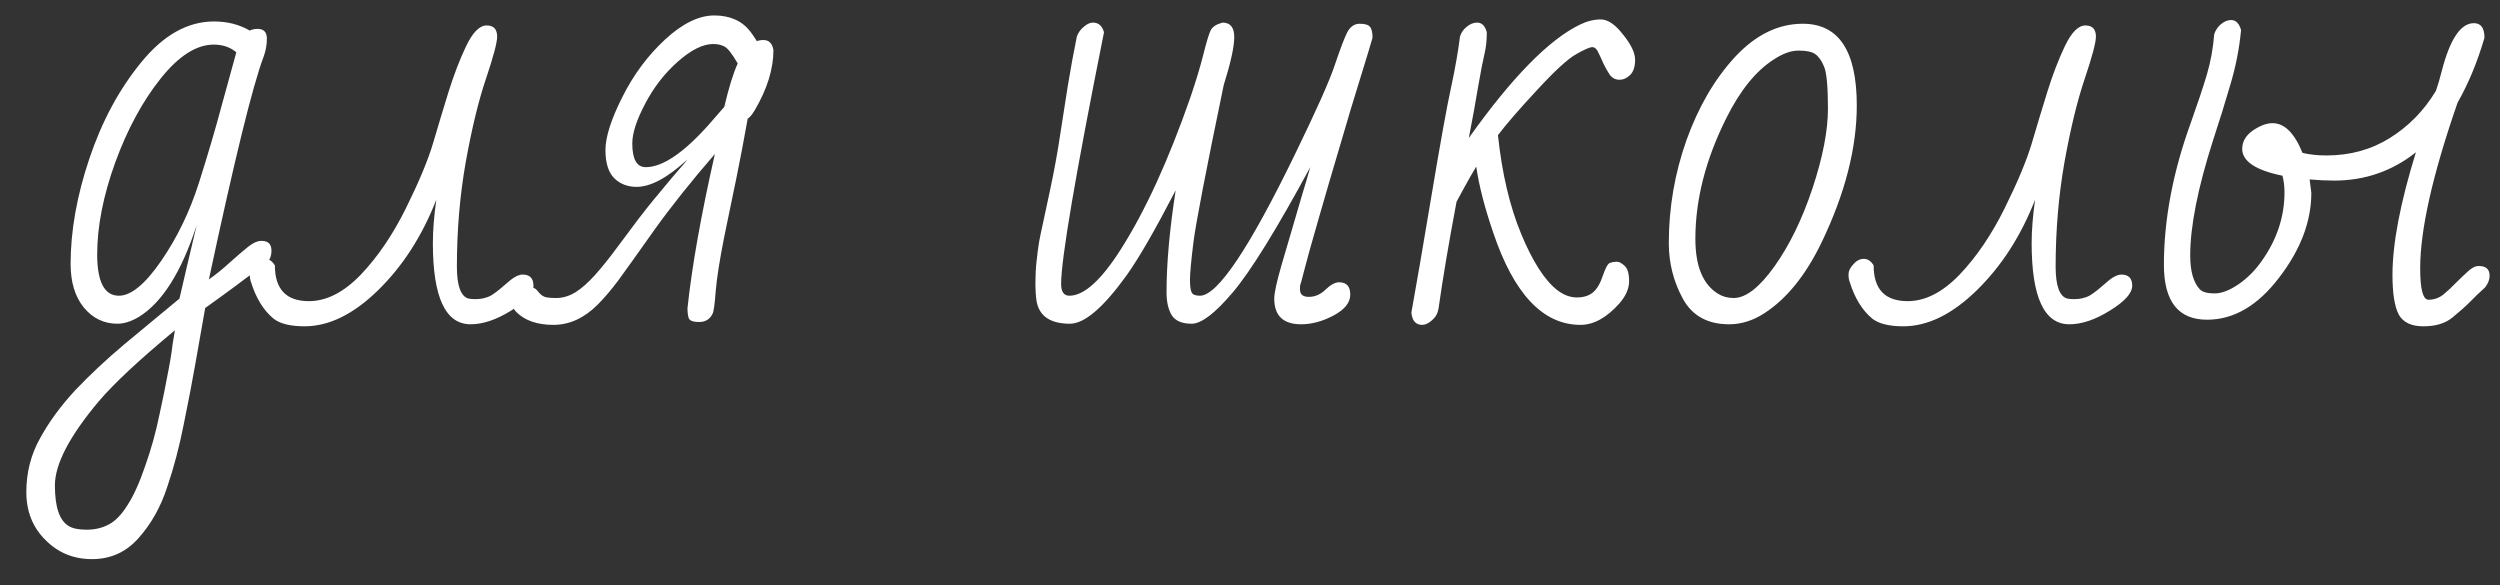 <?xml version="1.0" encoding="UTF-8"?> <svg xmlns="http://www.w3.org/2000/svg" width="94" height="22" viewBox="0 0 94 22" fill="none"><rect x="0" y="0" width="94" height="22" fill="#333333" stroke="none"/> <path d="M9.831 9.057C10.082 9.057 10.207 9.178 10.207 9.422C10.207 9.622 10.15 9.769 10.035 9.862C9.226 10.485 8.452 11.058 7.715 11.581C7.593 12.269 7.471 12.96 7.35 13.654C7.228 14.349 7.081 15.115 6.909 15.953C6.744 16.791 6.537 17.579 6.286 18.316C6.043 19.061 5.685 19.699 5.212 20.229C4.746 20.759 4.163 21.023 3.461 21.023C2.766 21.023 2.183 20.784 1.71 20.304C1.23 19.831 0.99 19.23 0.99 18.499C0.99 17.769 1.162 17.095 1.506 16.48C1.842 15.864 2.283 15.262 2.827 14.675C3.379 14.095 3.994 13.518 4.675 12.945C5.362 12.38 6.053 11.807 6.748 11.227C6.82 10.904 6.909 10.518 7.017 10.066C7.124 9.615 7.249 9.085 7.393 8.477C6.82 10.231 6.096 11.377 5.223 11.914C4.936 12.086 4.668 12.172 4.417 12.172C3.909 12.172 3.486 11.968 3.149 11.56C2.82 11.151 2.655 10.607 2.655 9.927C2.655 8.674 2.892 7.349 3.364 5.952C3.837 4.548 4.489 3.342 5.319 2.332C6.15 1.315 7.06 0.807 8.048 0.807C8.549 0.807 8.997 0.921 9.391 1.15C9.477 1.107 9.573 1.086 9.681 1.086C9.917 1.086 10.035 1.208 10.035 1.451C10.035 1.688 9.992 1.92 9.906 2.149C9.498 3.231 8.814 6.017 7.854 10.507C8.119 10.321 8.384 10.106 8.649 9.862C8.922 9.619 9.147 9.425 9.326 9.282C9.512 9.132 9.681 9.057 9.831 9.057ZM4.331 6.113C3.88 7.367 3.654 8.516 3.654 9.562C3.654 10.6 3.926 11.119 4.471 11.119C4.929 11.119 5.459 10.682 6.061 9.809C6.662 8.935 7.135 7.957 7.479 6.876C7.822 5.795 8.105 4.835 8.327 3.997C8.556 3.152 8.743 2.475 8.886 1.967C8.657 1.773 8.374 1.677 8.037 1.677C7.385 1.677 6.719 2.103 6.039 2.955C5.359 3.807 4.789 4.86 4.331 6.113ZM6.576 12.419C5.244 13.522 4.292 14.41 3.719 15.083C2.616 16.394 2.064 17.45 2.064 18.252C2.064 19.061 2.236 19.57 2.58 19.777C2.73 19.87 2.956 19.917 3.257 19.917C3.565 19.917 3.84 19.852 4.084 19.724C4.335 19.595 4.571 19.351 4.793 18.993C5.022 18.642 5.244 18.152 5.459 17.521C5.681 16.898 5.86 16.254 5.996 15.588C6.139 14.929 6.232 14.474 6.275 14.224C6.326 13.973 6.368 13.744 6.404 13.536C6.44 13.328 6.469 13.132 6.49 12.945C6.519 12.766 6.548 12.591 6.576 12.419ZM10.336 9.98C10.336 10.876 10.762 11.323 11.614 11.323C12.273 11.323 12.921 10.994 13.559 10.335C14.196 9.669 14.762 8.838 15.256 7.843C15.75 6.847 16.094 6.024 16.287 5.372C16.48 4.713 16.674 4.072 16.867 3.449C17.061 2.826 17.279 2.257 17.523 1.741C17.773 1.218 18.031 0.957 18.296 0.957C18.561 0.957 18.693 1.097 18.693 1.376C18.693 1.598 18.554 2.124 18.274 2.955C17.995 3.779 17.741 4.824 17.512 6.092C17.29 7.352 17.179 8.663 17.179 10.023C17.179 10.747 17.326 11.148 17.619 11.227C17.691 11.241 17.777 11.248 17.877 11.248C17.984 11.248 18.085 11.237 18.178 11.216C18.278 11.194 18.375 11.159 18.468 11.108C18.561 11.051 18.665 10.976 18.779 10.883C18.894 10.783 19.034 10.664 19.198 10.528C19.37 10.392 19.52 10.324 19.649 10.324C19.922 10.324 20.058 10.464 20.058 10.743C20.058 11.023 19.778 11.334 19.22 11.678C18.668 12.021 18.16 12.193 17.694 12.193C16.749 12.193 16.276 11.176 16.276 9.143C16.276 8.67 16.319 8.126 16.405 7.51C15.875 8.87 15.145 10.005 14.214 10.915C13.29 11.817 12.37 12.269 11.453 12.269C10.916 12.269 10.526 12.172 10.282 11.979C9.903 11.663 9.62 11.201 9.434 10.593C9.405 10.521 9.391 10.428 9.391 10.313C9.391 10.192 9.451 10.066 9.573 9.938C9.688 9.801 9.82 9.733 9.971 9.733C10.114 9.733 10.236 9.816 10.336 9.98ZM28.705 1.505C28.913 1.505 29.038 1.63 29.081 1.881C29.081 2.59 28.848 3.342 28.383 4.137C28.275 4.316 28.186 4.423 28.114 4.459C27.964 5.297 27.824 6.031 27.695 6.661C27.566 7.284 27.412 8.029 27.233 8.896C27.061 9.762 26.954 10.442 26.911 10.937C26.875 11.431 26.836 11.717 26.793 11.796C26.693 12.004 26.524 12.107 26.288 12.107C26.052 12.107 25.919 12.054 25.891 11.946C25.862 11.839 25.848 11.724 25.848 11.602C26.012 10.041 26.356 8.104 26.879 5.791C25.991 6.815 25.232 7.768 24.602 8.648C23.979 9.529 23.531 10.156 23.259 10.528C22.987 10.894 22.725 11.201 22.475 11.452C21.966 11.961 21.411 12.215 20.81 12.215C20.208 12.215 19.746 12.057 19.424 11.742C19.316 11.642 19.263 11.52 19.263 11.377C19.263 11.227 19.327 11.091 19.456 10.969C19.578 10.847 19.717 10.786 19.875 10.786C20.025 10.786 20.14 10.84 20.219 10.947C20.297 11.047 20.376 11.116 20.455 11.151C20.527 11.187 20.681 11.205 20.917 11.205C21.16 11.205 21.4 11.133 21.637 10.99C21.873 10.84 22.116 10.625 22.367 10.346C22.625 10.059 22.904 9.712 23.205 9.304C23.506 8.896 23.771 8.541 24 8.24C24.236 7.932 24.426 7.692 24.569 7.521C24.72 7.341 24.877 7.152 25.042 6.951C25.207 6.751 25.364 6.564 25.515 6.393C25.672 6.214 25.783 6.081 25.848 5.995C25.103 6.683 24.465 7.026 23.936 7.026C23.599 7.026 23.32 6.919 23.098 6.704C22.876 6.482 22.765 6.128 22.765 5.641C22.765 5.154 22.976 4.491 23.398 3.653C23.821 2.808 24.358 2.085 25.01 1.483C25.662 0.882 26.277 0.581 26.857 0.581C27.445 0.581 27.896 0.782 28.211 1.183C28.297 1.297 28.379 1.419 28.458 1.548C28.53 1.519 28.612 1.505 28.705 1.505ZM27.233 4.019C27.405 3.288 27.574 2.744 27.738 2.386C27.531 2.028 27.366 1.816 27.244 1.752C27.13 1.688 26.986 1.655 26.814 1.655C26.428 1.655 25.984 1.877 25.482 2.321C24.988 2.758 24.58 3.284 24.258 3.9C23.936 4.509 23.774 5.007 23.774 5.394C23.774 5.988 23.943 6.285 24.279 6.285C24.91 6.285 25.697 5.755 26.643 4.695C26.872 4.438 27.069 4.212 27.233 4.019ZM48.922 12.193C48.249 12.193 47.912 11.871 47.912 11.227C47.912 11.012 48.005 10.586 48.191 9.948L48.61 8.52C48.703 8.197 48.815 7.818 48.943 7.381C49.079 6.937 49.187 6.572 49.266 6.285C47.998 8.627 47.028 10.195 46.355 10.99C45.688 11.778 45.173 12.172 44.808 12.172C44.442 12.172 44.192 12.065 44.056 11.85C43.927 11.635 43.862 11.348 43.862 10.99C43.862 9.902 43.977 8.623 44.206 7.155C43.425 8.659 42.81 9.726 42.358 10.356C41.485 11.567 40.776 12.172 40.231 12.172C39.494 12.172 39.075 11.889 38.975 11.323C38.946 11.13 38.932 10.897 38.932 10.625C38.932 10.346 38.946 10.077 38.975 9.819C39.003 9.554 39.035 9.311 39.071 9.089C39.114 8.86 39.157 8.652 39.2 8.466C39.243 8.272 39.34 7.821 39.49 7.112C39.641 6.396 39.759 5.752 39.845 5.179C39.938 4.599 40.038 3.958 40.145 3.256C40.26 2.554 40.375 1.927 40.489 1.376C40.539 1.233 40.625 1.111 40.747 1.011C40.869 0.903 40.983 0.85 41.091 0.85C41.306 0.85 41.445 0.971 41.51 1.215C40.435 6.586 39.898 9.741 39.898 10.679C39.898 10.972 40.002 11.119 40.21 11.119C40.761 11.119 41.41 10.532 42.154 9.357C43.071 7.911 43.938 6.017 44.754 3.675C44.962 3.066 45.126 2.522 45.248 2.042C45.37 1.555 45.463 1.251 45.527 1.129C45.599 1 45.746 0.907 45.968 0.85C46.261 0.85 46.408 1.032 46.408 1.397C46.408 1.756 46.276 2.357 46.011 3.202C45.338 6.446 44.958 8.419 44.872 9.121C44.786 9.816 44.743 10.281 44.743 10.518C44.743 10.754 44.765 10.915 44.808 11.001C44.851 11.08 44.954 11.119 45.119 11.119C45.778 11.119 46.97 9.343 48.696 5.791C49.498 4.144 49.996 3.027 50.19 2.439C50.39 1.845 50.544 1.44 50.651 1.226C50.766 1.004 50.923 0.893 51.124 0.893C51.325 0.893 51.453 0.932 51.511 1.011C51.575 1.082 51.607 1.218 51.607 1.419C51.529 1.691 51.418 2.06 51.274 2.525C51.131 2.984 50.974 3.496 50.802 4.062C50.637 4.627 50.462 5.222 50.275 5.845C50.089 6.468 49.86 7.252 49.588 8.197C49.316 9.135 49.133 9.791 49.04 10.163C48.947 10.528 48.897 10.711 48.89 10.711C48.883 10.711 48.879 10.768 48.879 10.883C48.879 11.069 48.99 11.162 49.212 11.162C49.441 11.162 49.649 11.073 49.835 10.894C50.028 10.707 50.2 10.614 50.351 10.614C50.63 10.614 50.77 10.768 50.77 11.076C50.77 11.377 50.562 11.638 50.147 11.86C49.731 12.082 49.323 12.193 48.922 12.193ZM55.539 0.85C55.718 0.85 55.84 0.971 55.904 1.215C55.904 1.516 55.876 1.784 55.818 2.021C55.761 2.257 55.682 2.661 55.582 3.234C55.489 3.8 55.371 4.452 55.227 5.189C56.846 2.912 58.239 1.491 59.406 0.925C59.671 0.796 59.933 0.731 60.19 0.731C60.455 0.731 60.735 0.921 61.028 1.301C61.329 1.673 61.48 1.988 61.48 2.246C61.48 2.504 61.419 2.694 61.297 2.815C61.175 2.937 61.039 2.998 60.889 2.998C60.738 2.998 60.617 2.934 60.523 2.805C60.438 2.676 60.359 2.536 60.287 2.386C60.223 2.235 60.158 2.096 60.094 1.967C60.036 1.838 59.961 1.773 59.868 1.773C59.775 1.773 59.571 1.863 59.256 2.042C58.941 2.221 58.45 2.672 57.784 3.396C57.118 4.112 56.631 4.674 56.323 5.082C56.474 6.514 56.764 7.75 57.193 8.788C57.623 9.826 58.074 10.532 58.547 10.904C58.79 11.091 59.037 11.184 59.288 11.184C59.546 11.184 59.75 11.119 59.9 10.99C60.051 10.861 60.172 10.654 60.266 10.367C60.366 10.074 60.455 9.912 60.534 9.884C60.62 9.855 60.706 9.841 60.792 9.841C60.878 9.841 60.975 9.891 61.082 9.991C61.197 10.091 61.254 10.285 61.254 10.571C61.254 10.851 61.132 11.13 60.889 11.409C60.409 11.946 59.922 12.215 59.428 12.215C58.017 12.215 56.921 11.055 56.141 8.734C55.818 7.789 55.607 6.965 55.507 6.264C55.364 6.5 55.206 6.776 55.034 7.091L54.766 7.585C54.472 9.146 54.246 10.485 54.089 11.602C54.06 11.782 53.978 11.928 53.842 12.043C53.713 12.158 53.591 12.215 53.477 12.215C53.233 12.215 53.097 12.061 53.068 11.753C53.247 10.765 53.502 9.286 53.831 7.316C54.16 5.347 54.404 4.001 54.562 3.277C54.719 2.547 54.83 1.913 54.895 1.376C54.938 1.233 55.02 1.111 55.142 1.011C55.27 0.903 55.403 0.85 55.539 0.85ZM67.785 0.893C69.139 0.893 69.815 1.917 69.815 3.965C69.815 5.562 69.375 7.277 68.494 9.11C67.9 10.342 67.184 11.23 66.346 11.774C65.916 12.054 65.472 12.193 65.014 12.193C64.204 12.193 63.624 11.871 63.273 11.227C62.922 10.582 62.747 9.887 62.747 9.143C62.747 7.811 62.969 6.518 63.413 5.265C63.864 4.011 64.473 2.969 65.239 2.139C66.013 1.308 66.861 0.893 67.785 0.893ZM64.906 4.448C64.133 5.995 63.746 7.506 63.746 8.981C63.746 10.005 64.029 10.693 64.595 11.044C64.767 11.151 64.963 11.205 65.186 11.205C65.644 11.205 66.156 10.808 66.722 10.013C67.287 9.218 67.764 8.24 68.15 7.08C68.537 5.913 68.731 4.914 68.731 4.083C68.731 3.245 68.68 2.715 68.58 2.493C68.487 2.271 68.376 2.117 68.247 2.031C68.125 1.945 67.918 1.902 67.624 1.902C67.338 1.902 67.022 2.017 66.679 2.246C66.013 2.676 65.422 3.41 64.906 4.448ZM70.449 9.98C70.449 10.876 70.875 11.323 71.728 11.323C72.386 11.323 73.034 10.994 73.672 10.335C74.309 9.669 74.875 8.838 75.369 7.843C75.863 6.847 76.207 6.024 76.4 5.372C76.594 4.713 76.787 4.072 76.981 3.449C77.174 2.826 77.392 2.257 77.636 1.741C77.886 1.218 78.144 0.957 78.409 0.957C78.674 0.957 78.807 1.097 78.807 1.376C78.807 1.598 78.667 2.124 78.388 2.955C78.108 3.779 77.854 4.824 77.625 6.092C77.403 7.352 77.292 8.663 77.292 10.023C77.292 10.747 77.439 11.148 77.732 11.227C77.804 11.241 77.89 11.248 77.99 11.248C78.098 11.248 78.198 11.237 78.291 11.216C78.391 11.194 78.488 11.159 78.581 11.108C78.674 11.051 78.778 10.976 78.893 10.883C79.007 10.783 79.147 10.664 79.311 10.528C79.483 10.392 79.634 10.324 79.763 10.324C80.035 10.324 80.171 10.464 80.171 10.743C80.171 11.023 79.892 11.334 79.333 11.678C78.782 12.021 78.273 12.193 77.808 12.193C76.862 12.193 76.39 11.176 76.39 9.143C76.39 8.67 76.433 8.126 76.519 7.51C75.989 8.87 75.258 10.005 74.327 10.915C73.403 11.817 72.483 12.269 71.566 12.269C71.029 12.269 70.639 12.172 70.395 11.979C70.016 11.663 69.733 11.201 69.547 10.593C69.518 10.521 69.504 10.428 69.504 10.313C69.504 10.192 69.565 10.066 69.686 9.938C69.801 9.801 69.934 9.733 70.084 9.733C70.227 9.733 70.349 9.816 70.449 9.98ZM82.985 12.021C81.904 12.021 81.363 11.334 81.363 9.959C81.363 8.255 81.7 6.475 82.373 4.62C82.631 3.897 82.831 3.295 82.975 2.815C83.118 2.336 83.211 1.827 83.254 1.29C83.297 1.147 83.379 1.021 83.501 0.914C83.63 0.807 83.759 0.753 83.888 0.753C84.067 0.753 84.192 0.878 84.264 1.129C84.199 1.824 84.063 2.515 83.856 3.202C83.655 3.89 83.44 4.581 83.211 5.275C82.638 7.066 82.352 8.509 82.352 9.604C82.352 10.199 82.473 10.625 82.717 10.883C82.817 10.983 83 11.033 83.265 11.033C83.53 11.033 83.83 10.919 84.167 10.69C84.511 10.453 84.808 10.152 85.059 9.787C85.617 8.992 85.897 8.14 85.897 7.23C85.897 7.008 85.871 6.801 85.821 6.607C84.811 6.4 84.307 6.063 84.307 5.598C84.307 5.326 84.439 5.096 84.704 4.91C84.976 4.724 85.223 4.631 85.445 4.631C85.897 4.631 86.272 5.003 86.573 5.748C86.831 5.812 87.132 5.845 87.476 5.845C88.364 5.845 89.159 5.626 89.86 5.189C90.569 4.745 91.146 4.155 91.59 3.417C91.662 3.216 91.737 2.962 91.815 2.654C92.123 1.465 92.524 0.871 93.019 0.871C93.284 0.871 93.416 1.054 93.416 1.419C93.151 2.328 92.814 3.141 92.406 3.857C91.468 6.557 90.999 8.634 90.999 10.088C90.999 10.876 91.103 11.27 91.311 11.27C91.518 11.27 91.704 11.205 91.869 11.076C92.034 10.94 92.191 10.793 92.342 10.636C92.499 10.478 92.65 10.335 92.793 10.206C92.936 10.07 93.072 10.002 93.201 10.002C93.473 10.002 93.609 10.124 93.609 10.367C93.609 10.518 93.552 10.664 93.438 10.808C93.23 10.994 93.04 11.176 92.868 11.355C92.696 11.527 92.474 11.724 92.202 11.946C91.937 12.161 91.576 12.269 91.117 12.269C90.666 12.269 90.358 12.122 90.193 11.828C90.036 11.527 89.957 11.03 89.957 10.335C89.957 9.16 90.251 7.624 90.838 5.727C89.943 6.436 88.919 6.79 87.766 6.79C87.479 6.79 87.171 6.776 86.842 6.747L86.906 7.252C86.906 8.326 86.502 9.39 85.692 10.442C84.89 11.495 83.988 12.021 82.985 12.021Z" fill="white"></path> </svg> 